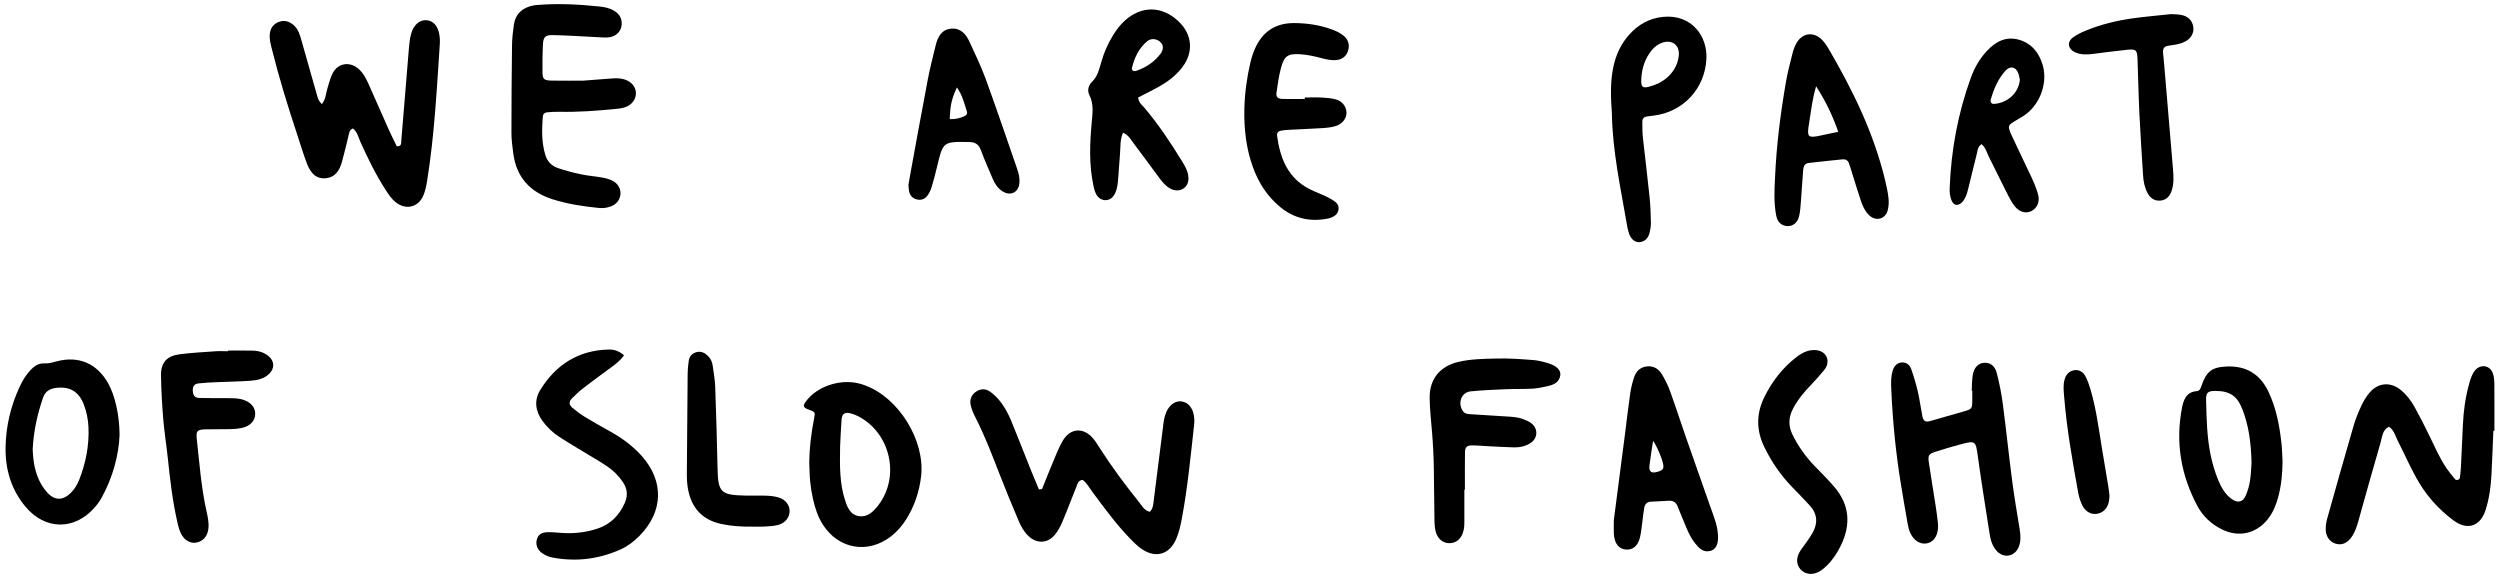 <?xml version="1.0" encoding="UTF-8"?>
<svg xmlns="http://www.w3.org/2000/svg" width="225" height="52" viewBox="0 0 225 52" fill="none">
  <path d="M93.784 44.012C94.117 43.191 94.436 42.367 94.783 41.552C95.059 40.905 95.305 40.234 95.668 39.636C96.341 38.522 97.5 38.451 98.352 39.429C98.599 39.71 98.792 40.037 98.995 40.354C100.061 42.016 101.236 43.602 102.475 45.14C102.758 45.494 102.974 45.941 103.484 46.065C103.82 45.724 103.804 45.281 103.857 44.87C104.13 42.774 104.386 40.674 104.653 38.575C104.699 38.201 104.733 37.824 104.833 37.464C105.089 36.532 105.715 36.018 106.394 36.138C107.037 36.252 107.45 36.849 107.487 37.744C107.493 37.931 107.487 38.121 107.463 38.308C107.15 41.112 106.884 43.919 106.361 46.696C106.248 47.293 106.111 47.901 105.878 48.458C105.265 49.933 103.983 50.291 102.685 49.363C102.305 49.092 101.975 48.748 101.649 48.411C100.407 47.123 99.358 45.674 98.293 44.242C98.016 43.872 97.803 43.448 97.437 43.188C97.03 43.234 96.981 43.545 96.884 43.785C96.458 44.83 96.068 45.888 95.629 46.926C95.449 47.353 95.226 47.787 94.929 48.141C94.283 48.919 93.314 48.945 92.575 48.258C92.152 47.867 91.886 47.363 91.666 46.846C91.1 45.504 90.537 44.162 90.011 42.804C89.315 41.008 88.632 39.206 87.75 37.487C87.58 37.156 87.43 36.799 87.357 36.435C87.254 35.935 87.44 35.508 87.883 35.224C88.279 34.97 88.706 34.977 89.079 35.23C89.385 35.437 89.661 35.705 89.901 35.985C90.391 36.562 90.747 37.23 91.03 37.927C91.653 39.449 92.249 40.981 92.861 42.507C93.068 43.024 93.288 43.538 93.504 44.052C93.601 44.039 93.694 44.026 93.79 44.012H93.784Z" fill="black"></path>
  <path d="M224.402 38.775C224.345 40.09 224.302 41.405 224.232 42.721C224.175 43.802 224.032 44.877 223.699 45.911C223.233 47.36 222.081 47.761 220.845 46.859C219.427 45.821 218.285 44.51 217.442 42.964C216.856 41.893 216.36 40.775 215.807 39.686C215.577 39.236 215.471 38.702 214.995 38.408C214.408 38.698 214.405 39.316 214.255 39.823C213.619 41.986 213.023 44.162 212.41 46.332C212.297 46.739 212.194 47.153 212.044 47.547C211.928 47.851 211.781 48.158 211.585 48.411C211.248 48.842 210.809 49.099 210.233 48.939C209.69 48.788 209.327 48.304 209.314 47.66C209.307 47.337 209.354 46.999 209.443 46.689C210.229 43.885 211.019 41.078 211.834 38.285C212.018 37.657 212.274 37.043 212.554 36.452C212.753 36.032 213.007 35.621 213.316 35.277C214.089 34.416 215.181 34.366 216.08 35.107C216.593 35.531 216.996 36.058 217.315 36.632C217.792 37.493 218.235 38.378 218.667 39.263C219.144 40.234 219.567 41.232 220.176 42.126C220.412 42.474 220.682 42.801 220.952 43.124C221.075 43.271 221.361 43.188 221.388 43.004C221.431 42.68 221.468 42.353 221.485 42.023C221.548 40.755 221.601 39.486 221.661 38.218C221.718 36.946 221.894 35.691 222.244 34.466C222.36 34.059 222.487 33.652 222.767 33.321C223.253 32.747 224.089 32.871 224.352 33.582C224.462 33.882 224.488 34.222 224.492 34.546C224.505 35.955 224.498 37.367 224.498 38.775C224.465 38.775 224.432 38.775 224.402 38.775Z" fill="black"></path>
  <path d="M177.456 35.167C177.483 34.7 177.469 34.222 177.546 33.765C177.662 33.051 178.065 32.664 178.618 32.65C179.128 32.637 179.537 32.911 179.707 33.568C179.943 34.476 180.127 35.401 180.25 36.329C180.556 38.658 180.796 40.995 181.102 43.325C181.289 44.77 181.542 46.205 181.772 47.644C181.855 48.161 181.892 48.672 181.705 49.176C181.365 50.097 180.336 50.3 179.687 49.566C179.297 49.126 179.148 48.581 179.061 48.021C178.708 45.748 178.338 43.475 178.022 41.195C177.806 39.633 177.842 39.62 176.337 40.023C175.611 40.217 174.892 40.431 174.179 40.664C173.587 40.858 173.503 40.985 173.593 41.596C173.783 42.897 174.003 44.196 174.203 45.494C174.283 46.005 174.352 46.516 174.409 47.029C174.452 47.407 174.426 47.784 174.289 48.141C173.963 48.979 172.987 49.186 172.338 48.555C171.948 48.178 171.785 47.684 171.695 47.17C171.485 46.015 171.296 44.857 171.102 43.695C170.623 40.818 170.34 37.921 170.213 35.007C170.19 34.443 170.173 33.879 170.353 33.331C170.483 32.944 170.713 32.664 171.136 32.624C171.569 32.584 171.872 32.831 172.005 33.205C172.238 33.865 172.441 34.543 172.601 35.227C172.771 35.958 172.864 36.706 173.011 37.443C173.1 37.894 173.287 38.014 173.69 37.901C174.729 37.61 175.764 37.317 176.8 37.013C177.469 36.816 177.499 36.763 177.506 36.015C177.506 35.734 177.506 35.451 177.506 35.17C177.489 35.17 177.469 35.17 177.453 35.17L177.456 35.167Z" fill="black"></path>
  <path d="M72.832 41.646C72.845 40.324 73.008 39.019 73.258 37.721C73.381 37.08 73.388 37.083 72.738 36.846C72.292 36.682 72.245 36.526 72.508 36.158C73.481 34.8 75.562 34.079 77.297 34.51C77.48 34.553 77.657 34.613 77.833 34.676C80.883 35.781 83.278 39.646 82.898 42.881C82.735 44.252 82.308 45.538 81.573 46.716C81.196 47.32 80.737 47.851 80.174 48.285C78.109 49.877 75.472 49.419 74.064 47.226C73.601 46.505 73.341 45.698 73.161 44.867C73.051 44.363 72.965 43.849 72.915 43.335C72.861 42.774 72.858 42.21 72.835 41.646H72.832ZM75.609 40.197C75.572 42.053 75.585 43.511 76.025 44.923C76.238 45.604 76.491 46.328 77.307 46.452C78.09 46.569 78.616 46.035 79.055 45.461C81.03 42.881 80.141 38.969 77.247 37.467C77.04 37.36 76.817 37.276 76.594 37.213C76.041 37.06 75.778 37.22 75.739 37.781C75.669 38.718 75.639 39.656 75.609 40.197Z" fill="black"></path>
  <path d="M145.242 46.822C145.565 44.333 145.908 41.719 146.244 39.109C146.401 37.897 146.534 36.679 146.71 35.471C146.783 34.96 146.903 34.453 147.063 33.965C147.233 33.448 147.583 33.071 148.155 32.984C148.791 32.887 149.268 33.181 149.577 33.695C149.867 34.176 150.12 34.69 150.31 35.214C150.806 36.586 151.252 37.971 151.732 39.349C152.424 41.342 153.13 43.335 153.83 45.324C154.033 45.901 154.253 46.472 154.426 47.056C154.532 47.413 154.596 47.791 154.619 48.164C154.666 48.959 154.436 49.443 153.956 49.576C153.29 49.763 152.904 49.326 152.544 48.879C152.188 48.435 151.948 47.921 151.735 47.4C151.485 46.792 151.226 46.185 150.986 45.574C150.846 45.224 150.6 45.053 150.23 45.067C149.667 45.09 149.104 45.117 148.545 45.154C148.222 45.177 148.039 45.394 147.982 45.691C147.912 46.062 147.882 46.435 147.832 46.809C147.762 47.32 147.719 47.841 147.603 48.345C147.426 49.109 146.973 49.493 146.367 49.463C145.715 49.429 145.302 48.932 145.248 48.084C145.225 47.71 145.245 47.333 145.245 46.829L145.242 46.822ZM148.778 39.67C148.655 40.487 148.532 41.202 148.448 41.919C148.385 42.47 148.638 42.634 149.221 42.45C149.437 42.38 149.681 42.31 149.707 42.033C149.747 41.669 149.214 40.291 148.775 39.67H148.778Z" fill="black"></path>
  <path d="M131.792 44.072C131.792 45.06 131.795 46.048 131.792 47.036C131.792 47.46 131.745 47.881 131.519 48.261C131.282 48.655 130.933 48.875 130.48 48.885C129.964 48.895 129.581 48.638 129.344 48.184C129.125 47.754 129.111 47.273 129.101 46.806C129.075 45.254 129.068 43.702 129.045 42.15C129.028 41.072 128.975 39.997 128.885 38.915C128.798 37.894 128.685 36.863 128.668 35.835C128.638 34.152 129.571 32.977 131.213 32.58C132.361 32.303 133.544 32.297 134.712 32.267C135.788 32.236 136.87 32.32 137.946 32.4C138.409 32.434 138.871 32.55 139.321 32.684C140.09 32.914 140.493 33.318 140.427 33.775C140.343 34.386 139.874 34.616 139.351 34.736C138.895 34.843 138.432 34.947 137.969 34.977C137.173 35.024 136.374 34.993 135.578 35.027C134.499 35.074 133.42 35.114 132.348 35.224C131.499 35.311 131.156 36.325 131.692 37.036C131.855 37.25 132.092 37.263 132.321 37.277C133.4 37.347 134.476 37.417 135.555 37.48C136.071 37.51 136.59 37.534 137.08 37.721C137.34 37.821 137.609 37.931 137.826 38.098C138.455 38.588 138.405 39.449 137.736 39.88C137.29 40.167 136.777 40.274 136.257 40.264C135.462 40.247 134.662 40.194 133.866 40.154C133.397 40.13 132.931 40.084 132.461 40.087C132.035 40.087 131.855 40.251 131.849 40.681C131.829 41.809 131.842 42.941 131.842 44.069C131.825 44.069 131.812 44.069 131.795 44.069L131.792 44.072Z" fill="black"></path>
  <path d="M56.162 31.983C55.816 32.457 55.413 32.767 54.996 33.071C54.164 33.682 53.328 34.289 52.509 34.92C52.139 35.207 51.793 35.528 51.467 35.865C51.18 36.158 51.2 36.435 51.527 36.709C51.886 37.01 52.263 37.297 52.662 37.537C53.425 38.001 54.204 38.431 54.983 38.869C56.012 39.449 56.955 40.144 57.747 41.028C59.782 43.301 59.705 46.045 57.557 48.221C57.058 48.728 56.498 49.159 55.852 49.449C53.914 50.314 51.896 50.574 49.802 50.194C49.429 50.127 49.076 49.997 48.769 49.77C48.353 49.463 48.187 48.992 48.32 48.532C48.44 48.121 48.729 47.911 49.299 47.897C49.718 47.887 50.141 47.934 50.561 47.964C51.65 48.041 52.715 47.921 53.754 47.58C54.947 47.19 55.742 46.379 56.239 45.244C56.528 44.583 56.455 43.969 56.052 43.375C55.679 42.821 55.21 42.357 54.667 41.986C54.087 41.592 53.471 41.242 52.872 40.875C52.033 40.361 51.177 39.867 50.351 39.329C49.758 38.945 49.239 38.461 48.823 37.884C48.183 36.999 48.053 36.025 48.62 35.104C50.015 32.831 52.033 31.532 54.75 31.459C55.226 31.445 55.682 31.556 56.165 31.98L56.162 31.983Z" fill="black"></path>
  <path d="M10.761 39.159C10.691 40.951 10.165 42.931 9.156 44.776C8.976 45.104 8.75 45.411 8.503 45.691C6.689 47.747 4.058 47.71 2.3 45.611C1.001 44.062 0.468 42.233 0.501 40.251C0.535 38.355 0.964 36.529 1.774 34.8C2.013 34.286 2.3 33.802 2.679 33.378C3.036 32.981 3.445 32.674 4.011 32.704C4.394 32.724 4.747 32.617 5.11 32.52C7.081 31.996 8.733 32.714 9.735 34.499C10.341 35.578 10.754 37.33 10.761 39.159ZM2.939 40.437C2.969 40.771 2.976 41.198 3.046 41.612C3.205 42.604 3.545 43.525 4.218 44.289C4.904 45.07 5.653 45.08 6.392 44.339C6.729 44.002 6.965 43.595 7.138 43.154C7.727 41.649 8.031 40.087 7.964 38.468C7.934 37.761 7.797 37.066 7.544 36.405C7.085 35.217 6.252 34.75 5.007 34.917C4.434 34.993 4.058 35.254 3.868 35.808C3.362 37.283 3.026 38.788 2.942 40.441L2.939 40.437Z" fill="black"></path>
  <path d="M205.427 41.572C205.421 42.66 205.311 43.735 205.025 44.786C204.838 45.471 204.568 46.122 204.129 46.689C203.09 48.028 201.495 48.398 199.976 47.647C199.021 47.176 198.261 46.469 197.765 45.538C196.273 42.747 195.774 39.783 196.387 36.662C196.526 35.955 196.793 35.281 197.679 35.207C197.965 35.184 198.042 34.997 198.121 34.757C198.578 33.405 199.074 33.034 200.449 32.984C202.187 32.921 203.423 33.695 204.162 35.257C204.858 36.719 205.154 38.291 205.331 39.887C205.394 40.447 205.397 41.011 205.431 41.576L205.427 41.572ZM202.637 41.619C202.594 39.793 202.377 38.305 201.834 36.886C201.348 35.618 200.689 35.187 199.38 35.184C198.704 35.184 198.531 35.337 198.548 35.998C198.568 36.843 198.588 37.69 198.644 38.535C198.751 40.137 199.017 41.709 199.64 43.204C199.913 43.865 200.253 44.476 200.845 44.907C201.378 45.294 201.851 45.207 202.107 44.62C202.294 44.196 202.43 43.732 202.5 43.275C202.597 42.627 202.614 41.966 202.64 41.616L202.637 41.619Z" fill="black"></path>
  <path d="M20.495 31.552C21.244 31.552 21.997 31.539 22.746 31.556C23.272 31.566 23.768 31.716 24.181 32.06C24.717 32.51 24.727 33.168 24.218 33.652C23.745 34.099 23.142 34.226 22.533 34.269C21.55 34.339 20.565 34.349 19.579 34.393C19.016 34.419 18.453 34.439 17.894 34.503C17.478 34.55 17.335 34.763 17.351 35.17C17.371 35.584 17.534 35.805 17.931 35.815C18.82 35.841 19.712 35.831 20.605 35.835C21.074 35.835 21.544 35.845 21.993 36.015C22.626 36.255 22.976 36.699 22.969 37.253C22.959 37.801 22.603 38.268 21.96 38.461C21.607 38.568 21.224 38.605 20.854 38.618C20.059 38.645 19.259 38.618 18.463 38.642C17.761 38.662 17.628 38.795 17.708 39.493C17.954 41.689 18.107 43.895 18.597 46.058C18.71 46.566 18.817 47.069 18.753 47.594C18.683 48.144 18.424 48.572 17.884 48.775C17.341 48.979 16.768 48.765 16.419 48.241C16.152 47.844 16.049 47.38 15.946 46.923C15.517 45.04 15.303 43.124 15.1 41.208C14.977 40.04 14.787 38.879 14.691 37.71C14.584 36.402 14.508 35.087 14.491 33.772C14.474 32.64 15.01 32.036 16.159 31.886C17.228 31.746 18.307 31.692 19.383 31.616C19.756 31.589 20.132 31.612 20.508 31.612V31.559L20.495 31.552Z" fill="black"></path>
  <path d="M164.472 32.56C164.479 32.841 164.349 33.098 164.169 33.311C163.78 33.779 163.38 34.242 162.957 34.676C162.331 35.321 161.772 36.002 161.359 36.806C160.966 37.57 160.936 38.321 161.319 39.102C161.838 40.167 162.514 41.118 163.34 41.966C163.929 42.574 164.529 43.168 165.078 43.809C166.457 45.411 166.597 47.176 165.698 49.056C165.371 49.74 164.958 50.364 164.422 50.901C164.226 51.098 164.003 51.282 163.763 51.422C163.157 51.779 162.488 51.709 162.081 51.279C161.688 50.865 161.625 50.307 161.945 49.713C162.098 49.426 162.321 49.176 162.508 48.905C162.717 48.595 162.944 48.291 163.127 47.967C163.62 47.093 163.576 46.258 162.884 45.501C162.378 44.947 161.852 44.409 161.329 43.872C160.27 42.787 159.424 41.559 158.768 40.19C158.049 38.685 158.065 37.2 158.801 35.715C159.501 34.306 160.443 33.088 161.692 32.13C162.221 31.723 162.807 31.432 163.51 31.519C164.089 31.589 164.496 32.02 164.479 32.557L164.472 32.56Z" fill="black"></path>
  <path d="M67.7 47.393C66.761 47.41 65.832 47.357 64.906 47.156C63.191 46.782 62.229 45.704 61.919 44.012C61.836 43.555 61.813 43.078 61.816 42.61C61.833 39.606 61.859 36.602 61.889 33.598C61.893 33.224 61.932 32.847 61.986 32.477C62.046 32.07 62.289 31.796 62.692 31.692C63.095 31.589 63.428 31.749 63.707 32.023C63.95 32.26 64.094 32.56 64.14 32.891C64.234 33.542 64.347 34.193 64.37 34.843C64.457 37.236 64.527 39.63 64.576 42.023C64.623 44.343 64.816 44.553 67.174 44.606C67.783 44.62 68.393 44.586 68.999 44.613C69.368 44.63 69.751 44.67 70.101 44.78C70.714 44.97 71.08 45.484 71.067 46.022C71.057 46.559 70.68 47.059 70.061 47.236C69.661 47.35 69.232 47.363 68.816 47.39C68.443 47.413 68.066 47.397 67.693 47.397L67.7 47.393Z" fill="black"></path>
  <path d="M189.853 44.583C189.837 44.773 189.84 44.963 189.8 45.144C189.677 45.684 189.38 46.085 188.821 46.225C188.291 46.359 187.719 46.095 187.426 45.521C187.239 45.15 187.109 44.736 187.036 44.329C186.523 41.469 186.007 38.612 185.774 35.711C185.734 35.197 185.667 34.683 185.807 34.176C185.927 33.735 186.19 33.411 186.646 33.325C187.116 33.234 187.482 33.478 187.692 33.872C187.889 34.239 188.025 34.643 188.145 35.047C188.648 36.759 188.881 38.528 189.164 40.284C189.35 41.439 189.55 42.594 189.743 43.748C189.79 44.026 189.817 44.306 189.853 44.583Z" fill="black"></path>
  <path d="M28.966 9.374C29.343 8.903 29.329 8.359 29.489 7.875C29.639 7.431 29.735 6.957 29.959 6.553C30.445 5.672 31.474 5.522 32.243 6.176C32.682 6.55 32.946 7.057 33.175 7.571C33.791 8.943 34.387 10.325 35.004 11.7C35.23 12.207 35.486 12.705 35.713 13.172C36.166 13.172 36.096 12.878 36.116 12.678C36.322 10.242 36.519 7.802 36.718 5.365C36.762 4.851 36.798 4.334 36.855 3.82C36.885 3.539 36.931 3.259 37.015 2.989C37.258 2.198 37.781 1.77 38.403 1.82C39.023 1.87 39.449 2.381 39.559 3.216C39.589 3.449 39.599 3.686 39.586 3.92C39.309 8.049 39.099 12.188 38.44 16.28C38.367 16.74 38.27 17.214 38.084 17.638C37.627 18.669 36.515 18.913 35.63 18.215C35.257 17.922 34.99 17.531 34.734 17.134C33.838 15.749 33.112 14.274 32.436 12.768C32.25 12.348 32.163 11.86 31.757 11.563C31.43 11.69 31.424 11.991 31.357 12.258C31.164 13.032 30.988 13.813 30.771 14.584C30.555 15.352 30.165 15.976 29.266 16.046C28.54 16.099 28.001 15.702 27.634 14.748C27.281 13.826 27.002 12.878 26.692 11.941C25.879 9.481 25.117 7.007 24.491 4.497C24.374 4.04 24.241 3.589 24.278 3.109C24.314 2.598 24.547 2.211 25.024 2.001C25.56 1.764 26.036 1.911 26.452 2.284C26.855 2.648 26.995 3.149 27.135 3.65C27.578 5.235 28.027 6.817 28.483 8.399C28.573 8.713 28.617 9.047 28.97 9.367L28.966 9.374Z" fill="black"></path>
  <path d="M52.486 7.258C53.398 7.188 54.148 7.131 54.897 7.074C55.32 7.041 55.739 7.014 56.156 7.134C56.775 7.314 57.178 7.748 57.228 8.299C57.278 8.886 56.885 9.457 56.225 9.664C55.916 9.761 55.583 9.791 55.256 9.821C53.621 9.975 51.983 10.098 50.338 10.061C49.965 10.055 49.589 10.078 49.216 10.111C49.009 10.128 48.866 10.282 48.853 10.482C48.763 11.657 48.733 12.832 49.089 13.977C49.269 14.561 49.675 14.948 50.235 15.135C50.901 15.355 51.58 15.542 52.266 15.685C52.909 15.819 53.568 15.866 54.214 15.982C54.534 16.039 54.86 16.129 55.143 16.276C55.649 16.537 55.912 17.061 55.833 17.558C55.749 18.065 55.443 18.399 54.967 18.579C54.607 18.716 54.237 18.753 53.858 18.713C52.456 18.569 51.064 18.362 49.715 17.928C47.687 17.281 46.469 15.936 46.192 13.793C46.116 13.189 46.029 12.578 46.029 11.971C46.029 9.337 46.049 6.704 46.082 4.07C46.089 3.463 46.159 2.848 46.245 2.244C46.395 1.233 47.028 0.679 48.007 0.492C48.144 0.465 48.287 0.452 48.427 0.442C50.258 0.298 52.083 0.392 53.904 0.579C54.367 0.626 54.834 0.712 55.25 0.956C55.743 1.243 55.996 1.66 55.949 2.234C55.902 2.802 55.48 3.259 54.853 3.352C54.49 3.406 54.108 3.362 53.738 3.342C52.426 3.282 51.114 3.186 49.802 3.159C49.053 3.142 48.893 3.322 48.859 4.063C48.823 4.861 48.813 5.662 48.823 6.46C48.833 7.137 48.943 7.241 49.682 7.254C50.668 7.274 51.653 7.258 52.476 7.258H52.486Z" fill="black"></path>
  <path d="M102.432 8.776C102.485 9.257 102.782 9.444 102.988 9.688C104.263 11.2 105.359 12.838 106.388 14.521C106.631 14.921 106.877 15.325 106.941 15.806C107.001 16.25 106.927 16.653 106.548 16.941C106.191 17.211 105.682 17.201 105.229 16.917C104.823 16.663 104.54 16.286 104.26 15.909C103.531 14.931 102.818 13.94 102.079 12.969C101.806 12.608 101.593 12.168 101.07 11.941C100.784 12.605 100.854 13.262 100.797 13.9C100.72 14.741 100.69 15.589 100.604 16.427C100.56 16.844 100.471 17.264 100.224 17.625C99.874 18.132 99.162 18.149 98.782 17.668C98.539 17.361 98.469 16.994 98.393 16.623C98.013 14.808 98.08 12.979 98.243 11.149C98.319 10.262 98.473 9.39 98.036 8.533C97.83 8.125 97.973 7.665 98.286 7.358C98.792 6.867 98.929 6.233 99.109 5.602C99.355 4.741 99.711 3.923 100.184 3.159C100.481 2.678 100.82 2.228 101.243 1.847C102.735 0.502 104.58 0.522 106.045 1.901C107.314 3.092 107.454 4.698 106.391 6.076C105.809 6.83 105.053 7.388 104.223 7.845C103.651 8.162 103.065 8.449 102.432 8.776ZM104.636 4.464C104.7 4.184 104.626 4.01 104.503 3.863C104.183 3.483 103.617 3.396 103.241 3.716C102.499 4.347 102.092 5.188 101.876 6.119C101.823 6.353 102.062 6.443 102.245 6.383C103.155 6.073 103.924 5.559 104.497 4.774C104.576 4.664 104.61 4.521 104.633 4.464H104.636Z" fill="black"></path>
  <path d="M159.75 16.049C159.874 13.132 160.237 10.245 160.736 7.374C160.889 6.497 161.116 5.632 161.335 4.768C161.415 4.451 161.535 4.133 161.698 3.856C162.221 2.965 163.207 2.825 163.95 3.553C164.213 3.81 164.426 4.137 164.612 4.457C166.773 8.162 168.641 11.991 169.654 16.193C169.787 16.74 169.907 17.294 169.967 17.852C170.007 18.215 169.983 18.613 169.884 18.963C169.664 19.744 168.801 19.938 168.215 19.364C167.836 18.993 167.626 18.516 167.463 18.025C167.18 17.181 166.923 16.323 166.657 15.472C166.574 15.205 166.494 14.931 166.394 14.671C166.297 14.424 166.087 14.314 165.838 14.34C164.812 14.444 163.786 14.551 162.764 14.671C162.421 14.711 162.311 14.991 162.288 15.282C162.208 16.216 162.161 17.154 162.085 18.092C162.048 18.559 162.025 19.033 161.912 19.484C161.762 20.091 161.312 20.395 160.793 20.345C160.33 20.298 159.974 19.985 159.864 19.427C159.644 18.312 159.687 17.184 159.75 16.056V16.049ZM163.447 7.762C163.327 8.232 163.27 8.409 163.237 8.589C163.157 9 163.067 9.41 163.01 9.828C162.588 12.868 162.178 12.515 165.441 11.86C164.965 10.499 164.382 9.214 163.447 7.762Z" fill="black"></path>
  <path d="M117.44 8.773C117.956 8.773 118.472 8.753 118.985 8.78C119.405 8.803 119.834 8.833 120.23 8.95C120.76 9.103 121.113 9.484 121.179 10.058C121.239 10.575 120.866 11.129 120.257 11.33C119.864 11.46 119.434 11.503 119.015 11.53C117.986 11.597 116.954 11.63 115.925 11.687C115.692 11.7 115.455 11.724 115.229 11.774C115.022 11.82 114.906 11.991 114.932 12.188C115.205 14.23 115.898 16.023 117.869 17.024C118.369 17.278 118.905 17.465 119.411 17.712C119.704 17.852 119.997 18.015 120.244 18.226C120.577 18.509 120.537 19.063 120.207 19.35C119.987 19.541 119.728 19.631 119.444 19.684C117.876 19.974 116.464 19.657 115.222 18.636C114.067 17.685 113.284 16.477 112.775 15.081C112.152 13.379 111.955 11.613 111.992 9.814C112.022 8.399 112.215 7.004 112.535 5.629C112.631 5.218 112.761 4.811 112.928 4.424C113.59 2.889 114.746 2.081 116.434 2.077C117.62 2.077 118.772 2.248 119.884 2.655C120.23 2.782 120.58 2.949 120.873 3.172C121.316 3.509 121.499 3.983 121.333 4.547C121.163 5.118 120.717 5.392 120.174 5.415C119.764 5.435 119.335 5.338 118.932 5.232C118.296 5.061 117.656 4.921 116.997 4.881C115.908 4.818 115.578 5.028 115.289 6.113C115.096 6.837 114.992 7.585 114.886 8.329C114.826 8.743 114.999 8.896 115.465 8.906C116.121 8.916 116.777 8.906 117.433 8.906C117.433 8.863 117.433 8.816 117.433 8.773H117.44Z" fill="black"></path>
  <path d="M145.069 10.188C144.966 8.78 144.909 7.371 145.212 5.973C145.449 4.891 145.902 3.923 146.644 3.102C147.46 2.198 148.459 1.634 149.694 1.517C152.252 1.276 153.677 3.256 153.577 5.288C153.447 7.975 151.503 10.068 148.835 10.405C148.602 10.435 148.369 10.452 148.139 10.499C147.936 10.542 147.81 10.706 147.81 10.899C147.81 11.416 147.81 11.937 147.866 12.448C148.053 14.18 148.276 15.906 148.452 17.638C148.536 18.433 148.566 19.233 148.582 20.031C148.589 20.355 148.529 20.689 148.446 21.003C148.329 21.443 148.033 21.744 147.56 21.794C147.177 21.834 146.801 21.533 146.631 21.069C146.551 20.849 146.494 20.619 146.454 20.388C145.875 17.004 145.122 13.646 145.069 10.188ZM147.713 7.241C147.696 7.845 147.863 7.965 148.482 7.785C148.978 7.641 149.451 7.451 149.864 7.127C150.56 6.587 150.996 5.882 151.09 5.005C151.193 4.047 150.46 3.516 149.558 3.86C149.058 4.05 148.702 4.414 148.412 4.851C147.936 5.575 147.736 6.383 147.71 7.241H147.713Z" fill="black"></path>
  <path d="M81.766 16.6C81.823 16.27 81.869 15.993 81.919 15.716C82.439 12.892 82.945 10.068 83.484 7.248C83.687 6.186 83.95 5.135 84.21 4.083C84.403 3.312 84.75 2.628 85.655 2.575C86.475 2.528 86.941 3.079 87.25 3.753C87.76 4.864 88.299 5.969 88.716 7.114C89.698 9.808 90.617 12.525 91.556 15.235C91.696 15.635 91.786 16.053 91.746 16.483C91.673 17.324 90.933 17.678 90.217 17.214C89.805 16.947 89.548 16.557 89.358 16.119C88.985 15.255 88.606 14.394 88.279 13.513C88.086 12.995 87.783 12.792 87.234 12.782C84.863 12.742 84.87 12.732 84.317 15.081C84.177 15.675 84.02 16.27 83.841 16.854C83.761 17.117 83.631 17.381 83.468 17.605C83.225 17.939 82.868 18.052 82.469 17.935C82.126 17.838 81.906 17.595 81.826 17.251C81.776 17.024 81.776 16.787 81.759 16.603L81.766 16.6ZM85.479 10.722C85.998 10.739 86.398 10.629 86.778 10.469C86.941 10.399 87.097 10.248 87.021 10.028C86.781 9.31 86.618 8.556 86.121 7.868C85.645 8.906 85.516 9.487 85.475 10.722H85.479Z" fill="black"></path>
  <path d="M178.342 12.972C177.989 13.202 177.995 13.503 177.929 13.77C177.659 14.864 177.389 15.956 177.123 17.051C177.023 17.465 176.893 17.872 176.6 18.189C176.483 18.316 176.29 18.433 176.124 18.439C175.871 18.449 175.721 18.239 175.628 18.012C175.481 17.658 175.455 17.281 175.471 16.904C175.604 13.503 176.214 10.191 177.379 6.991C177.702 6.103 178.168 5.285 178.818 4.587C179.6 3.746 180.536 3.242 181.708 3.576C182.837 3.897 183.506 4.734 183.836 5.829C184.302 7.374 183.673 9.24 182.374 10.248C182.118 10.448 181.828 10.609 181.545 10.776C180.663 11.29 180.643 11.296 181.089 12.274C181.655 13.513 182.268 14.727 182.837 15.963C183.073 16.473 183.293 16.997 183.436 17.538C183.603 18.165 183.33 18.733 182.847 18.986C182.354 19.244 181.771 19.11 181.349 18.589C181.115 18.302 180.926 17.968 180.756 17.638C180.16 16.466 179.59 15.285 178.998 14.11C178.811 13.74 178.725 13.306 178.345 12.975L178.342 12.972ZM181.785 7.171C181.758 7.057 181.731 6.824 181.652 6.61C181.432 5.996 180.909 5.892 180.473 6.383C179.803 7.131 179.43 8.039 179.161 8.99C179.107 9.184 179.234 9.367 179.467 9.35C180.673 9.274 181.695 8.356 181.788 7.171H181.785Z" fill="black"></path>
  <path d="M195.354 1.27C195.611 1.29 195.994 1.276 196.357 1.353C196.9 1.47 197.282 1.804 197.389 2.378C197.496 2.935 197.203 3.473 196.633 3.756C196.164 3.993 195.647 4.043 195.135 4.117C194.798 4.164 194.648 4.374 194.672 4.701C194.698 5.075 194.748 5.449 194.778 5.826C195.041 8.967 195.304 12.104 195.571 15.245C195.627 15.902 195.661 16.56 195.438 17.201C195.268 17.685 194.951 18.012 194.425 18.055C193.899 18.099 193.523 17.825 193.283 17.381C193.01 16.877 192.907 16.32 192.874 15.752C192.76 13.923 192.634 12.091 192.547 10.262C192.467 8.619 192.437 6.971 192.377 5.328C192.347 4.507 192.251 4.401 191.478 4.477C190.453 4.577 189.427 4.718 188.405 4.848C187.839 4.918 187.283 4.948 186.746 4.701C186.114 4.411 186.011 3.783 186.563 3.372C186.9 3.125 187.286 2.935 187.672 2.775C189.024 2.214 190.436 1.867 191.878 1.66C192.993 1.5 194.116 1.41 195.354 1.273V1.27Z" fill="black"></path>
</svg>
